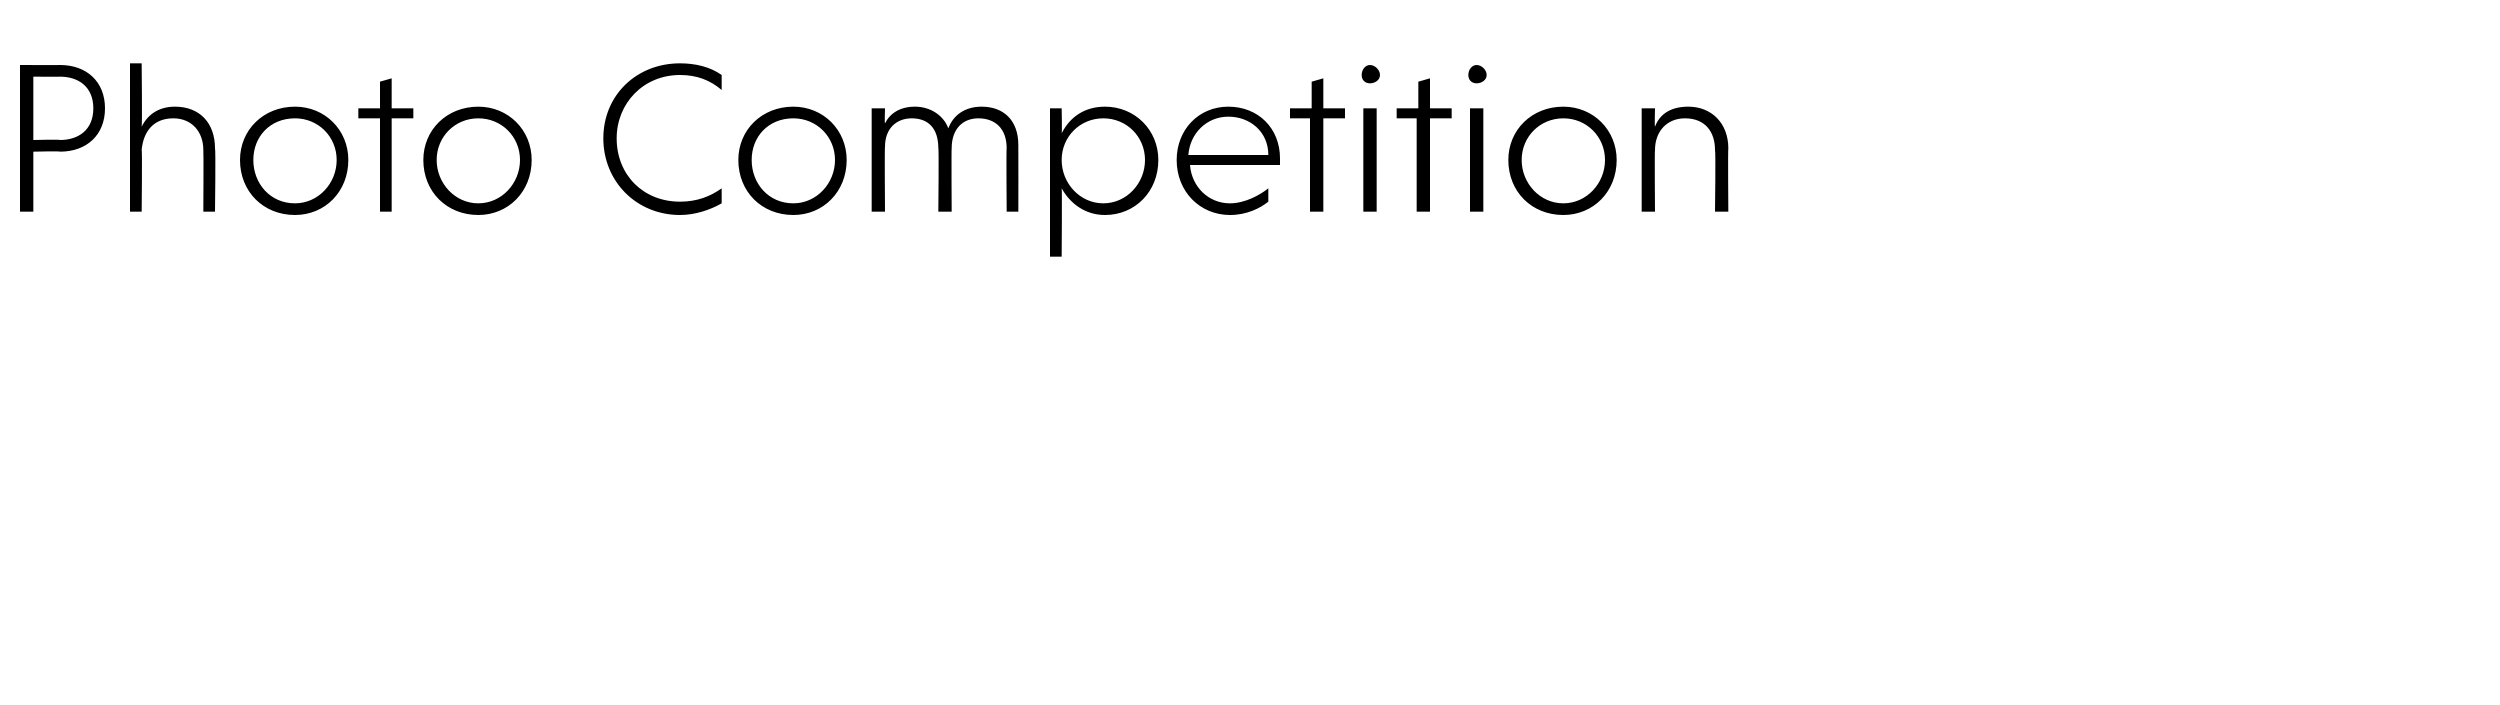 <?xml version="1.0" standalone="no"?>
<!DOCTYPE svg PUBLIC "-//W3C//DTD SVG 1.1//EN" "http://www.w3.org/Graphics/SVG/1.1/DTD/svg11.dtd">
<svg xmlns="http://www.w3.org/2000/svg" version="1.1" width="150px" height="42.3px" viewBox="0 -3 150 42.3" style="top:-3px">
  <desc>Photo Competition</desc>
  <defs/>
  <g id="Polygon123439">
    <path d="M 1.2 0.9 C 1.2 0.9 3.63 0.91 3.6 0.9 C 5.2 0.9 6.3 1.9 6.3 3.5 C 6.3 5.1 5.2 6.1 3.6 6.1 C 3.63 6.06 2 6.1 2 6.1 L 2 9.7 L 1.2 9.7 L 1.2 0.9 Z M 3.6 1.6 C 3.63 1.61 2 1.6 2 1.6 L 2 5.4 C 2 5.4 3.63 5.36 3.6 5.4 C 4.7 5.4 5.6 4.8 5.6 3.5 C 5.6 2.2 4.7 1.6 3.6 1.6 Z M 8.5 4.6 C 8.9 3.8 9.6 3.4 10.5 3.4 C 12 3.4 12.9 4.4 12.9 5.9 C 12.95 5.91 12.9 9.7 12.9 9.7 L 12.2 9.7 C 12.2 9.7 12.22 6.04 12.2 6 C 12.2 4.9 11.5 4.1 10.4 4.1 C 9.2 4.1 8.6 4.9 8.5 6 C 8.54 5.97 8.5 9.7 8.5 9.7 L 7.8 9.7 L 7.8 0.8 L 8.5 0.8 C 8.5 0.8 8.54 4.59 8.5 4.6 Z M 17.7 3.4 C 19.5 3.4 20.9 4.8 20.9 6.6 C 20.9 8.5 19.5 9.9 17.7 9.9 C 15.8 9.9 14.4 8.5 14.4 6.6 C 14.4 4.8 15.8 3.4 17.7 3.4 Z M 17.7 9.2 C 19.1 9.2 20.2 8 20.2 6.6 C 20.2 5.2 19.1 4.1 17.7 4.1 C 16.2 4.1 15.2 5.2 15.2 6.6 C 15.2 8 16.2 9.2 17.7 9.2 Z M 22.8 9.7 L 22.8 4.1 L 21.5 4.1 L 21.5 3.5 L 22.8 3.5 L 22.8 1.9 L 23.5 1.7 L 23.5 3.5 L 24.8 3.5 L 24.8 4.1 L 23.5 4.1 L 23.5 9.7 L 22.8 9.7 Z M 28.7 3.4 C 30.5 3.4 31.9 4.8 31.9 6.6 C 31.9 8.5 30.5 9.9 28.7 9.9 C 26.8 9.9 25.4 8.5 25.4 6.6 C 25.4 4.8 26.8 3.4 28.7 3.4 Z M 28.7 9.2 C 30.1 9.2 31.2 8 31.2 6.6 C 31.2 5.2 30.1 4.1 28.7 4.1 C 27.3 4.1 26.2 5.2 26.2 6.6 C 26.2 8 27.3 9.2 28.7 9.2 Z M 43.3 9.2 C 42.6 9.6 41.7 9.9 40.8 9.9 C 38.2 9.9 36.2 7.9 36.2 5.3 C 36.2 2.7 38.2 0.8 40.8 0.8 C 41.7 0.8 42.6 1 43.3 1.5 C 43.3 1.5 43.3 2.4 43.3 2.4 C 42.6 1.8 41.8 1.5 40.8 1.5 C 38.6 1.5 37 3.2 37 5.3 C 37 7.5 38.6 9.1 40.8 9.1 C 41.8 9.1 42.6 8.8 43.3 8.3 C 43.3 8.3 43.3 9.2 43.3 9.2 Z M 47.6 3.4 C 49.4 3.4 50.8 4.8 50.8 6.6 C 50.8 8.5 49.4 9.9 47.6 9.9 C 45.7 9.9 44.3 8.5 44.3 6.6 C 44.3 4.8 45.7 3.4 47.6 3.4 Z M 47.6 9.2 C 49 9.2 50.1 8 50.1 6.6 C 50.1 5.2 49 4.1 47.6 4.1 C 46.1 4.1 45.1 5.2 45.1 6.6 C 45.1 8 46.1 9.2 47.6 9.2 Z M 53.1 4.4 C 53.4 3.8 54 3.4 54.9 3.4 C 55.8 3.4 56.6 3.9 56.9 4.7 C 57.2 3.9 57.9 3.4 58.9 3.4 C 60.2 3.4 61.1 4.2 61.1 5.7 C 61.11 5.72 61.1 9.7 61.1 9.7 L 60.4 9.7 C 60.4 9.7 60.37 5.86 60.4 5.9 C 60.4 4.7 59.7 4.1 58.7 4.1 C 57.8 4.1 57.1 4.7 57.1 5.9 C 57.08 5.86 57.1 9.7 57.1 9.7 L 56.3 9.7 C 56.3 9.7 56.34 5.86 56.3 5.9 C 56.3 4.7 55.7 4.1 54.7 4.1 C 53.8 4.1 53.1 4.7 53.1 5.8 C 53.07 5.77 53.1 9.7 53.1 9.7 L 52.3 9.7 L 52.3 3.5 L 53.1 3.5 C 53.1 3.5 53.07 4.42 53.1 4.4 Z M 63.7 5 C 64.2 4 65.1 3.4 66.3 3.4 C 68.1 3.4 69.5 4.8 69.5 6.6 C 69.5 8.5 68.1 9.9 66.3 9.9 C 65.1 9.9 64.2 9.2 63.7 8.3 C 63.73 8.28 63.7 12.4 63.7 12.4 L 63 12.4 L 63 3.5 L 63.7 3.5 C 63.7 3.5 63.73 5 63.7 5 Z M 63.7 6.6 C 63.7 8 64.8 9.2 66.2 9.2 C 67.6 9.2 68.7 8 68.7 6.6 C 68.7 5.2 67.6 4.1 66.2 4.1 C 64.8 4.1 63.7 5.2 63.7 6.6 C 63.7 6.6 63.7 6.6 63.7 6.6 Z M 71.4 6.9 C 71.5 8.2 72.5 9.2 73.8 9.2 C 74.7 9.2 75.6 8.7 76.1 8.3 C 76.1 8.3 76.1 9.1 76.1 9.1 C 75.6 9.5 74.8 9.9 73.8 9.9 C 72 9.9 70.6 8.5 70.6 6.6 C 70.6 4.8 71.9 3.4 73.7 3.4 C 75.5 3.4 76.8 4.7 76.8 6.5 C 76.8 6.6 76.8 6.8 76.8 6.9 C 76.8 6.9 71.4 6.9 71.4 6.9 Z M 71.3 6.3 C 71.3 6.3 76.1 6.3 76.1 6.3 C 76.1 4.9 75 4 73.7 4 C 72.4 4 71.4 5 71.3 6.3 Z M 78.6 9.7 L 78.6 4.1 L 77.4 4.1 L 77.4 3.5 L 78.7 3.5 L 78.7 1.9 L 79.4 1.7 L 79.4 3.5 L 80.7 3.5 L 80.7 4.1 L 79.4 4.1 L 79.4 9.7 L 78.6 9.7 Z M 82.6 9.7 L 81.8 9.7 L 81.8 3.5 L 82.6 3.5 L 82.6 9.7 Z M 82.2 0.9 C 82.5 0.9 82.8 1.2 82.8 1.5 C 82.8 1.8 82.5 2 82.2 2 C 81.9 2 81.7 1.8 81.7 1.5 C 81.7 1.2 81.9 0.9 82.2 0.9 Z M 85 9.7 L 85 4.1 L 83.8 4.1 L 83.8 3.5 L 85.1 3.5 L 85.1 1.9 L 85.8 1.7 L 85.8 3.5 L 87.1 3.5 L 87.1 4.1 L 85.8 4.1 L 85.8 9.7 L 85 9.7 Z M 89 9.7 L 88.2 9.7 L 88.2 3.5 L 89 3.5 L 89 9.7 Z M 88.6 0.9 C 88.9 0.9 89.2 1.2 89.2 1.5 C 89.2 1.8 88.9 2 88.6 2 C 88.3 2 88.1 1.8 88.1 1.5 C 88.1 1.2 88.3 0.9 88.6 0.9 Z M 93.8 3.4 C 95.6 3.4 97 4.8 97 6.6 C 97 8.5 95.6 9.9 93.8 9.9 C 91.9 9.9 90.5 8.5 90.5 6.6 C 90.5 4.8 91.9 3.4 93.8 3.4 Z M 93.8 9.2 C 95.2 9.2 96.3 8 96.3 6.6 C 96.3 5.2 95.2 4.1 93.8 4.1 C 92.4 4.1 91.3 5.2 91.3 6.6 C 91.3 8 92.4 9.2 93.8 9.2 Z M 99.3 4.6 C 99.6 3.8 100.3 3.4 101.3 3.4 C 102.7 3.4 103.7 4.4 103.7 5.9 C 103.67 5.91 103.7 9.7 103.7 9.7 L 102.9 9.7 C 102.9 9.7 102.95 6.04 102.9 6 C 102.9 4.9 102.3 4.1 101.1 4.1 C 100 4.1 99.3 4.9 99.3 6 C 99.27 5.97 99.3 9.7 99.3 9.7 L 98.5 9.7 L 98.5 3.5 L 99.3 3.5 C 99.3 3.5 99.27 4.59 99.3 4.6 Z " stroke="none" fill="#000"/>
  </g>
</svg>